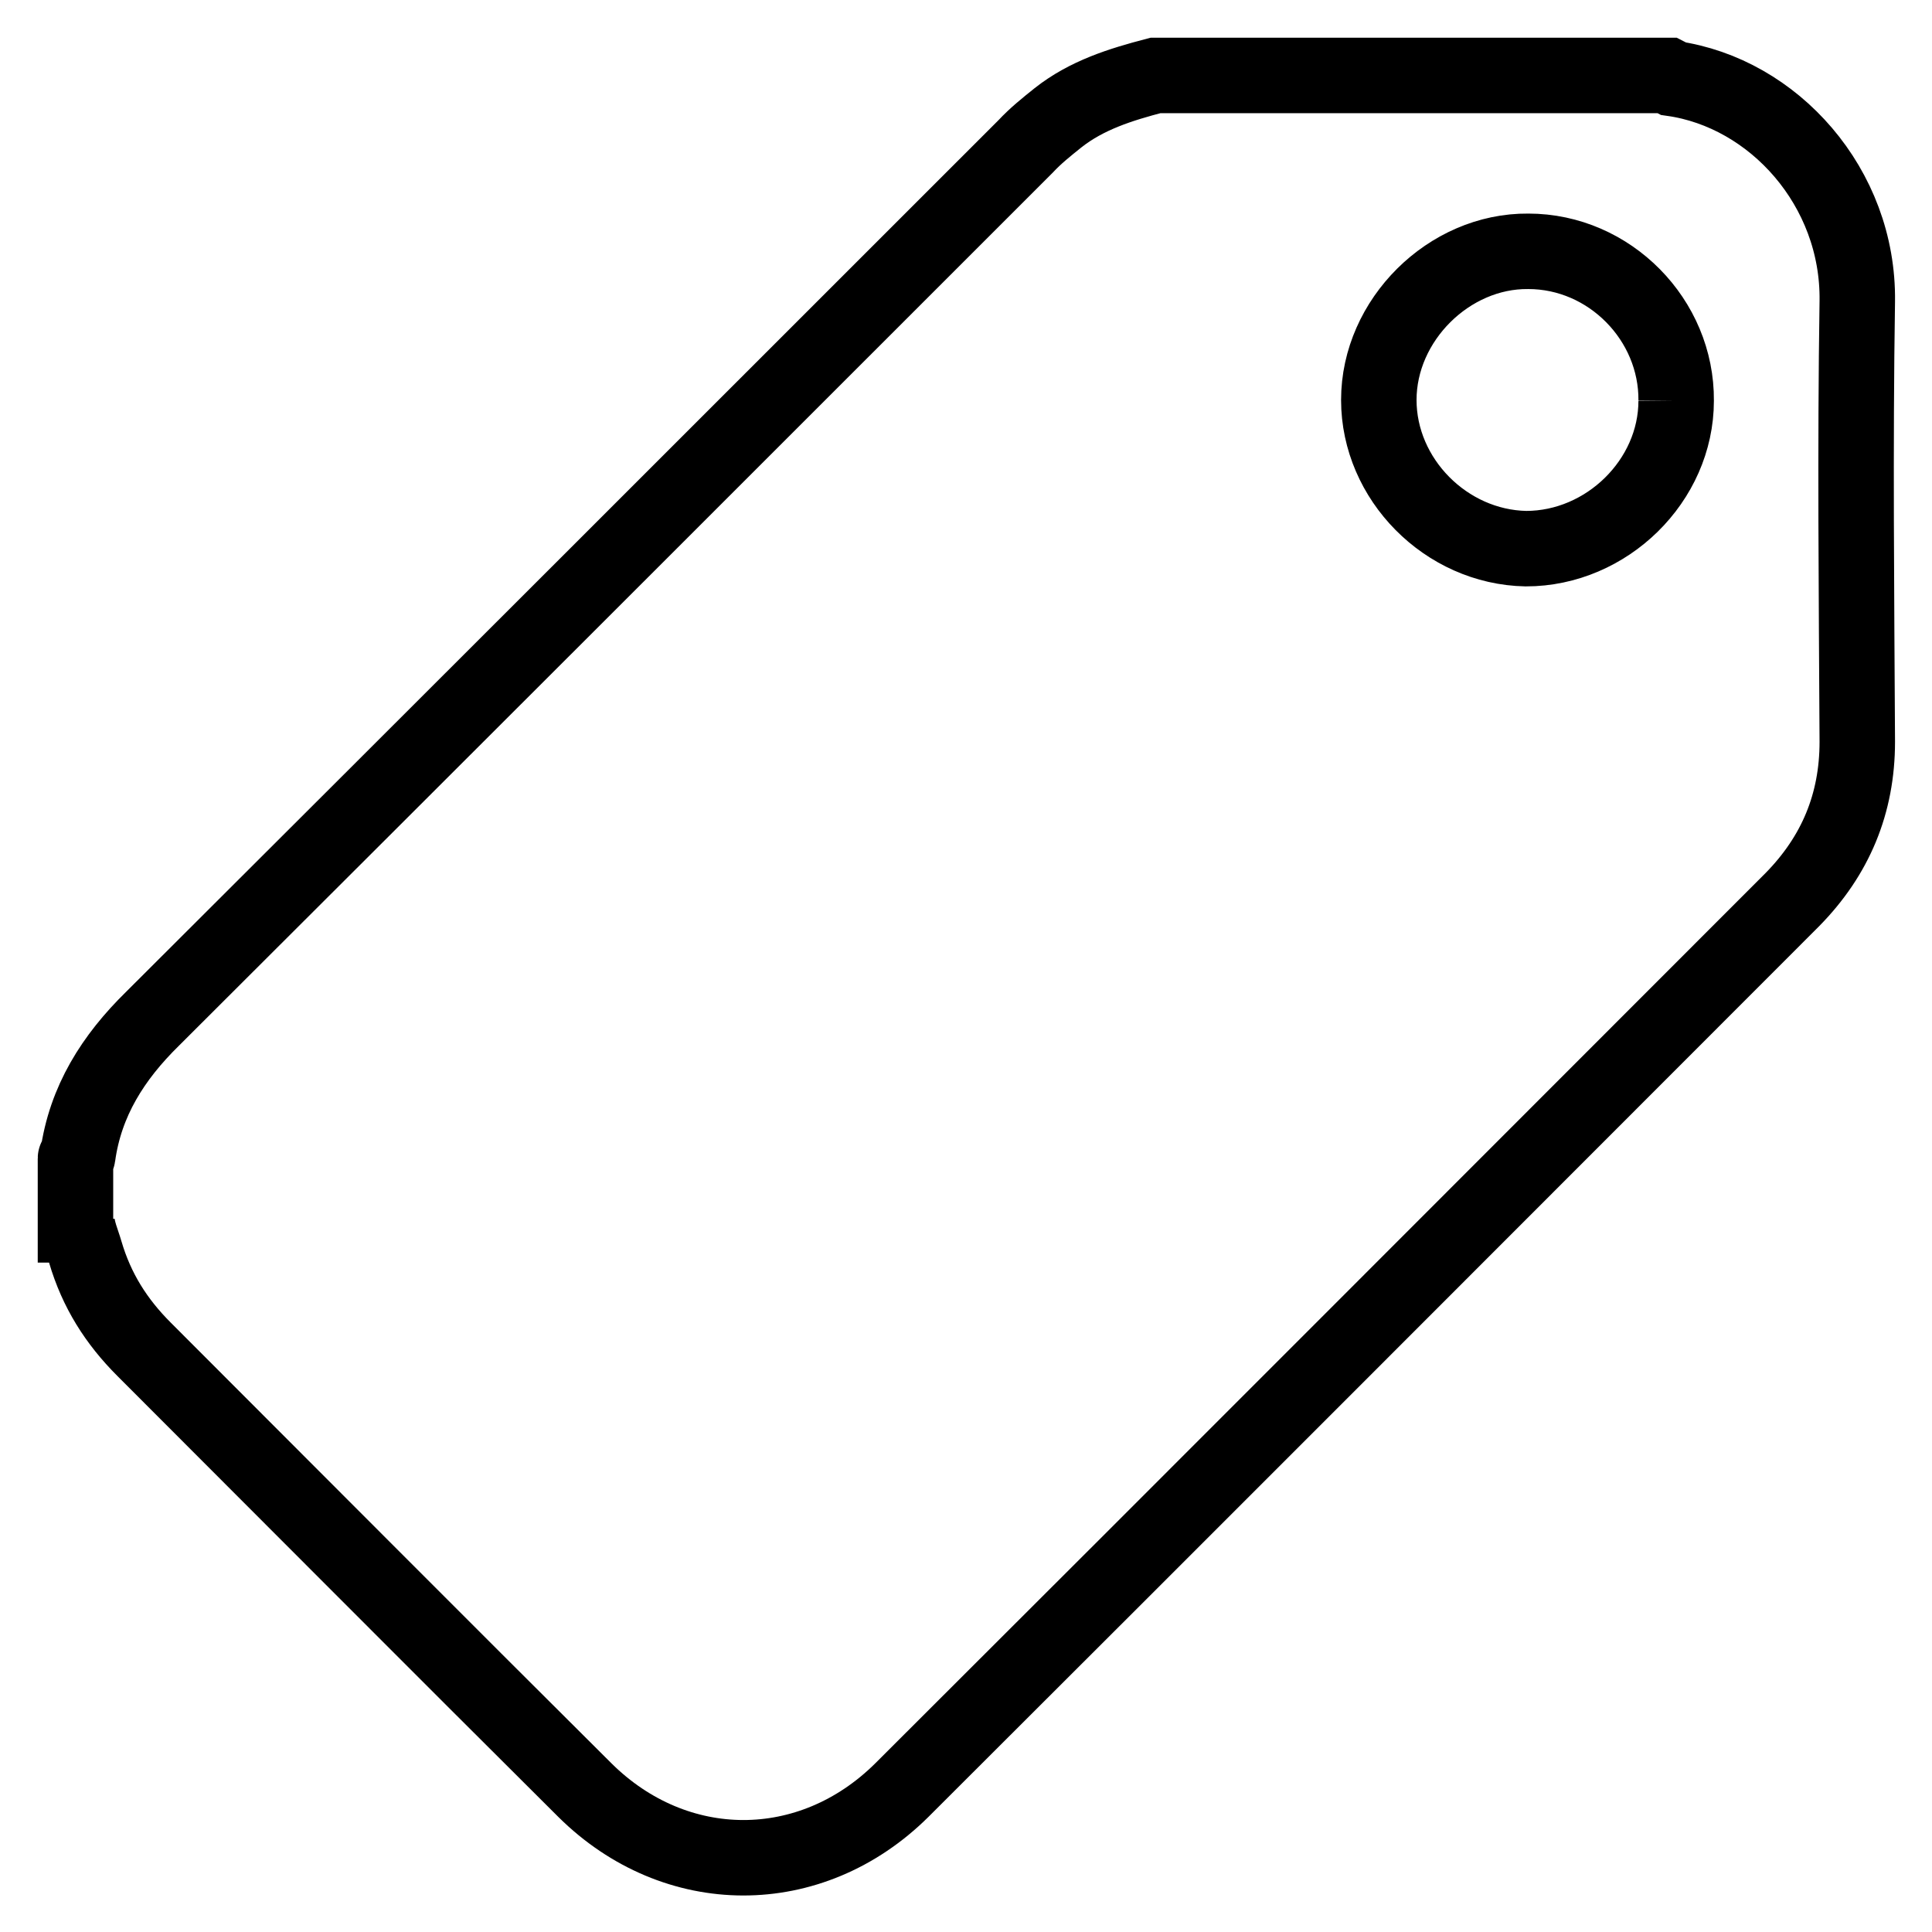 <?xml version="1.0" encoding="utf-8"?>
<!-- Svg Vector Icons : http://www.onlinewebfonts.com/icon -->
<!DOCTYPE svg PUBLIC "-//W3C//DTD SVG 1.1//EN" "http://www.w3.org/Graphics/SVG/1.1/DTD/svg11.dtd">
<svg version="1.1" xmlns="http://www.w3.org/2000/svg" xmlns:xlink="http://www.w3.org/1999/xlink" x="0px" y="0px" viewBox="0 0 256 256" enable-background="new 0 0 256 256" xml:space="preserve">
<g> <path stroke-width="10" fill-opacity="0" stroke="#000000"  d="M222.1,53.1c0.1-10.7-8.8-19.8-19.6-19.8c-10.5-0.1-19.8,9.1-19.8,19.7c0,10.5,8.9,19.5,19.5,19.7 C212.9,72.7,222.1,63.7,222.1,53.1 M10,167.3v-13.8c0-0.1,0.3-0.2,0.3-0.3c1-7.3,4.7-13.1,9.9-18.2C58.8,96.5,97.4,57.9,135.9,19.4 c1.3-1.4,2.8-2.6,4.3-3.8c3.8-3,8.3-4.4,12.9-5.6H221c0.2,0.1,0.4,0.3,0.6,0.4c13.4,1.9,24.7,14.4,24.5,29.5 c-0.3,19.4-0.1,38.9,0,58.4c0,8.2-2.9,15.1-8.6,20.9c-39.3,39.3-78.6,78.7-118,118c-12.1,12-30,11.9-42,0 c-19.5-19.4-38.9-38.9-58.4-58.4c-3.7-3.7-6.3-7.8-7.8-12.9c-0.4-1.4-1.1-2.9-1.1-4.4"/></g>
</svg>